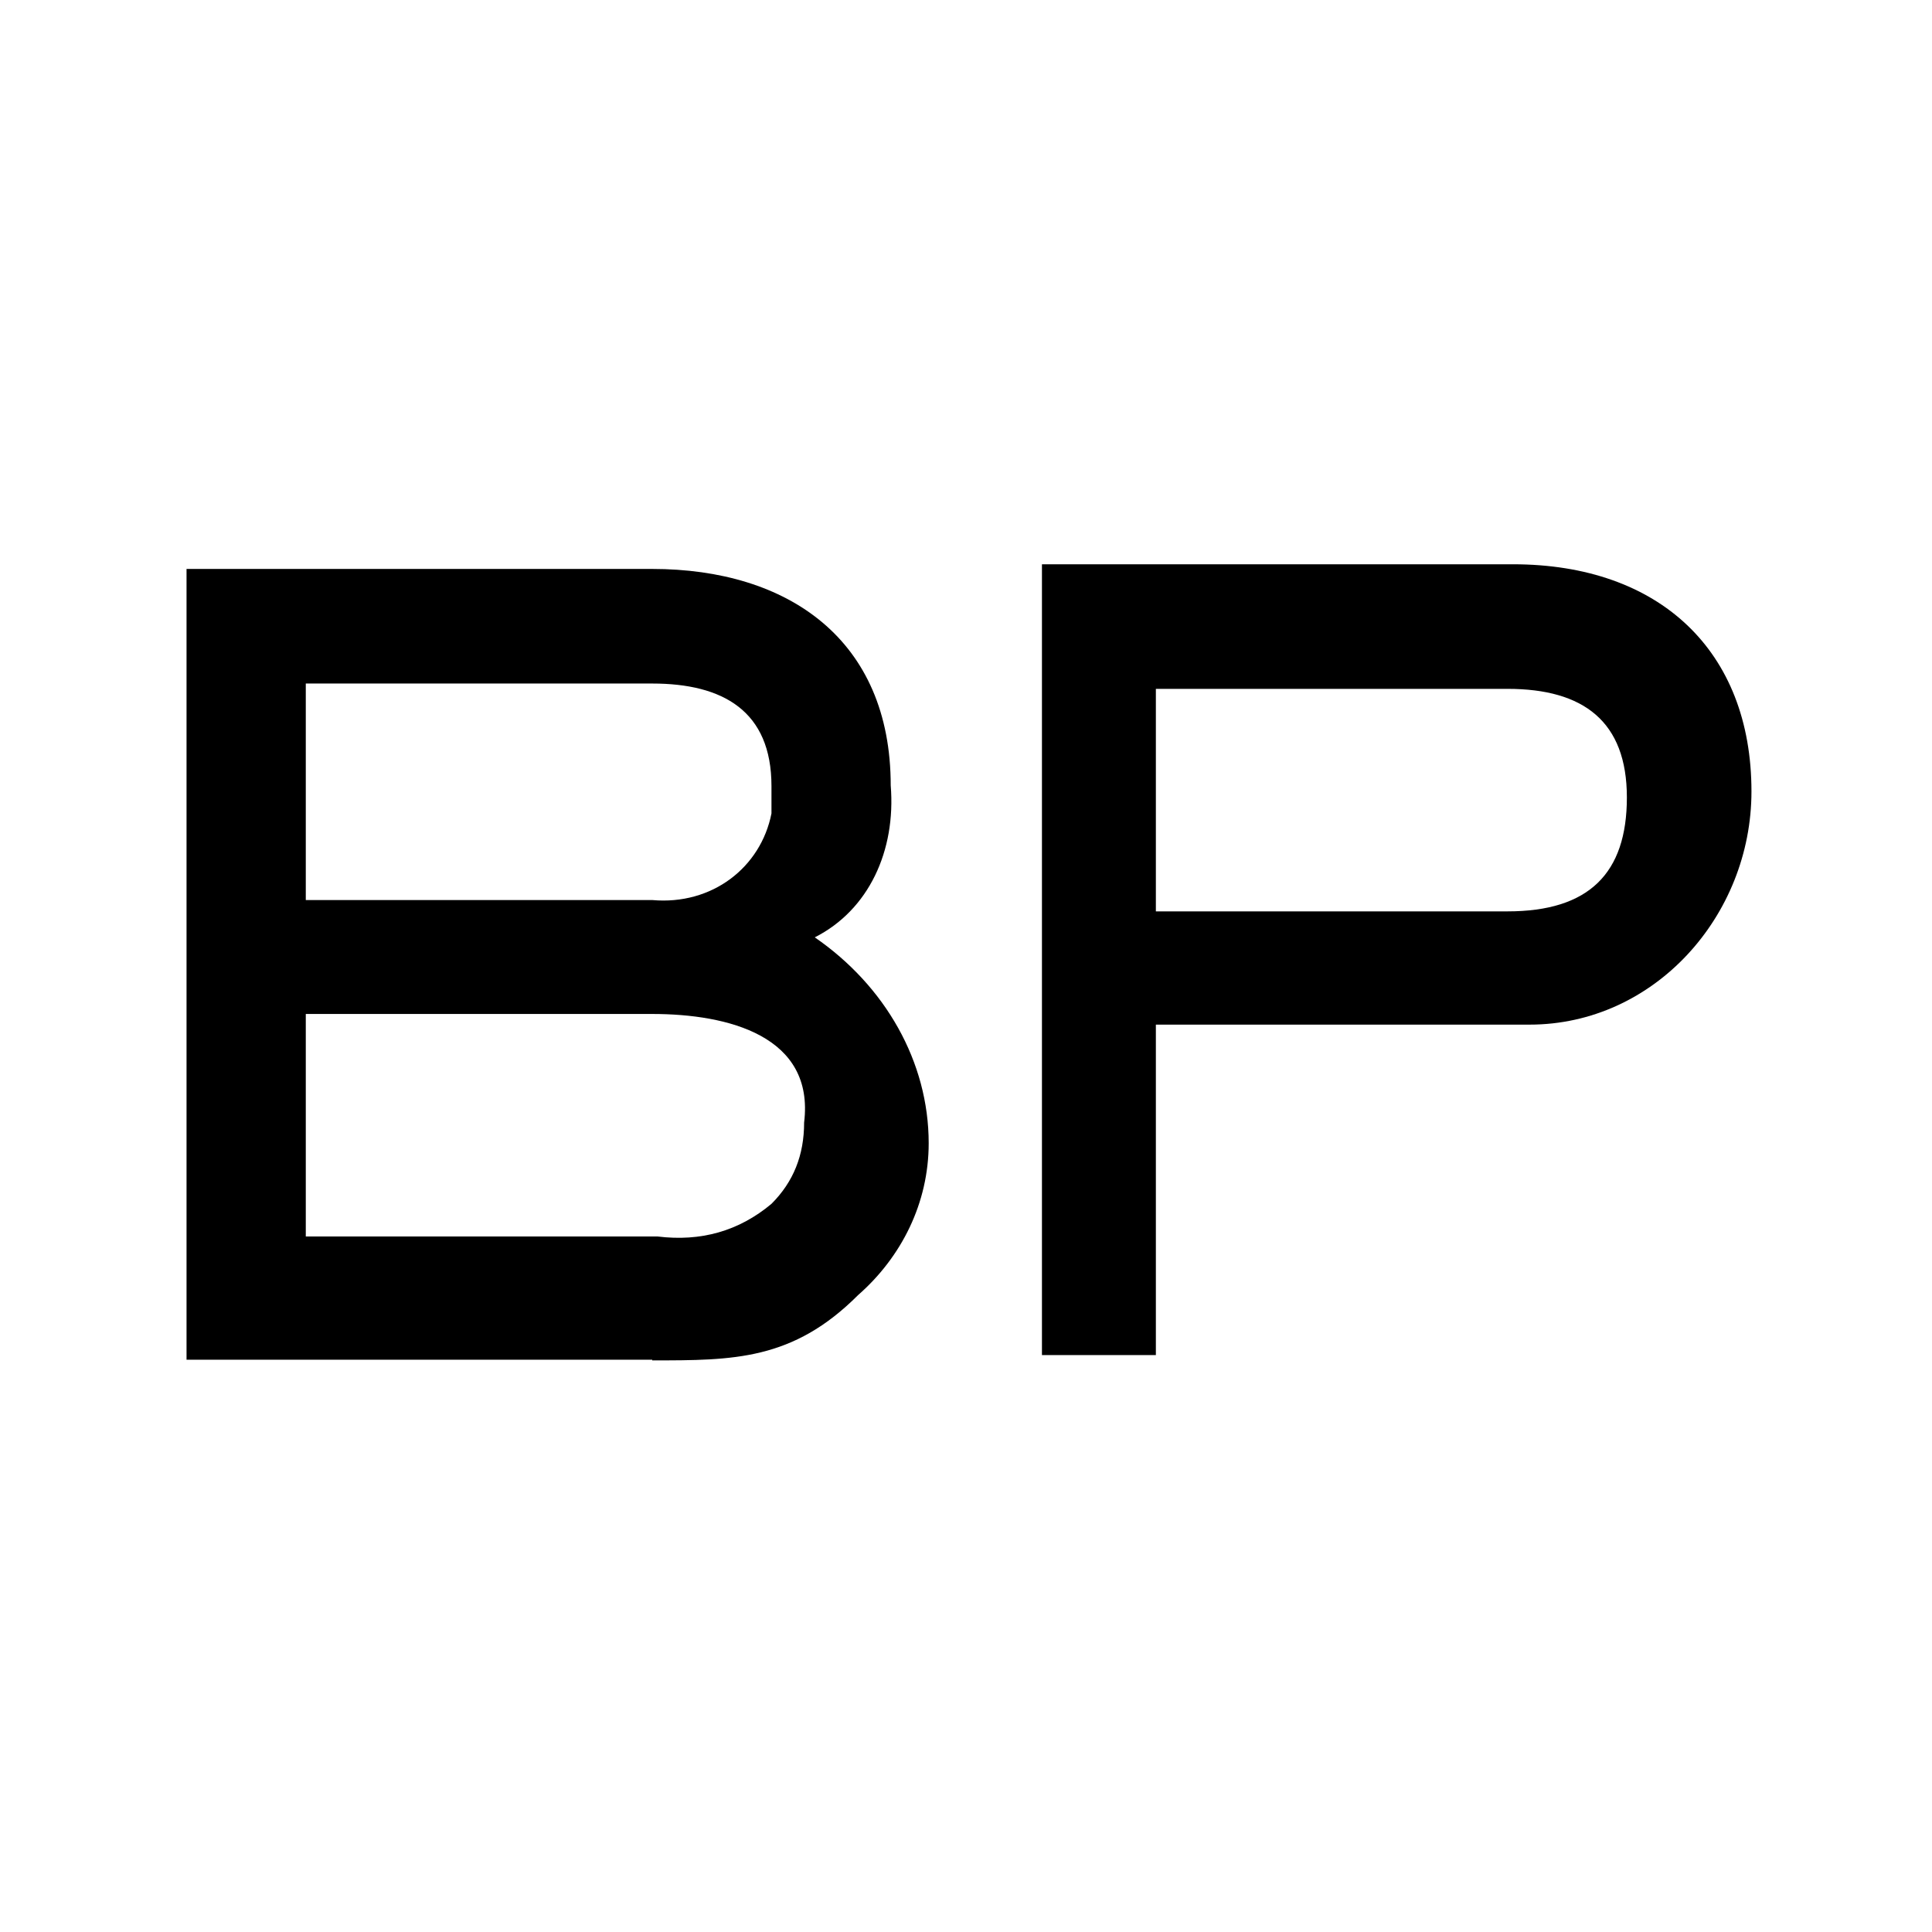<svg id="Layer_1" xmlns="http://www.w3.org/2000/svg" version="1.1" viewBox="0 0 29 29" color="#000" fill="currentColor">
  <g id="Logo">
    <g>
      <path class="st0" d="M9.79,20.42c1.22,0,2.11,0,3.09-.98h0c.65-.57,1.06-1.38,1.06-2.28,0-1.22-.65-2.36-1.71-3.09.81-.41,1.22-1.3,1.14-2.28,0-2.19-1.54-3.25-3.58-3.25H2.8v11.87h6.99ZM4.59,10.26h5.2c1.06,0,1.79.41,1.79,1.54v.41c-.16.81-.89,1.38-1.79,1.3h-5.2v-3.25ZM4.59,15.22h5.2c1.14,0,2.44.33,2.28,1.63,0,.49-.16.89-.49,1.22-.49.41-1.06.57-1.71.49h-5.28v-3.33Z"/>
      <path class="st0" d="M17.35,20.42v-5.04h5.61c1.87,0,3.33-1.63,3.33-3.5,0-2.11-1.38-3.41-3.58-3.41h-7.07v11.87h1.71v.08ZM17.35,10.34h5.28c1.14,0,1.79.49,1.79,1.63s-.57,1.71-1.79,1.71h-5.28v-3.33Z"/>
    </g>
  </g>
</svg>